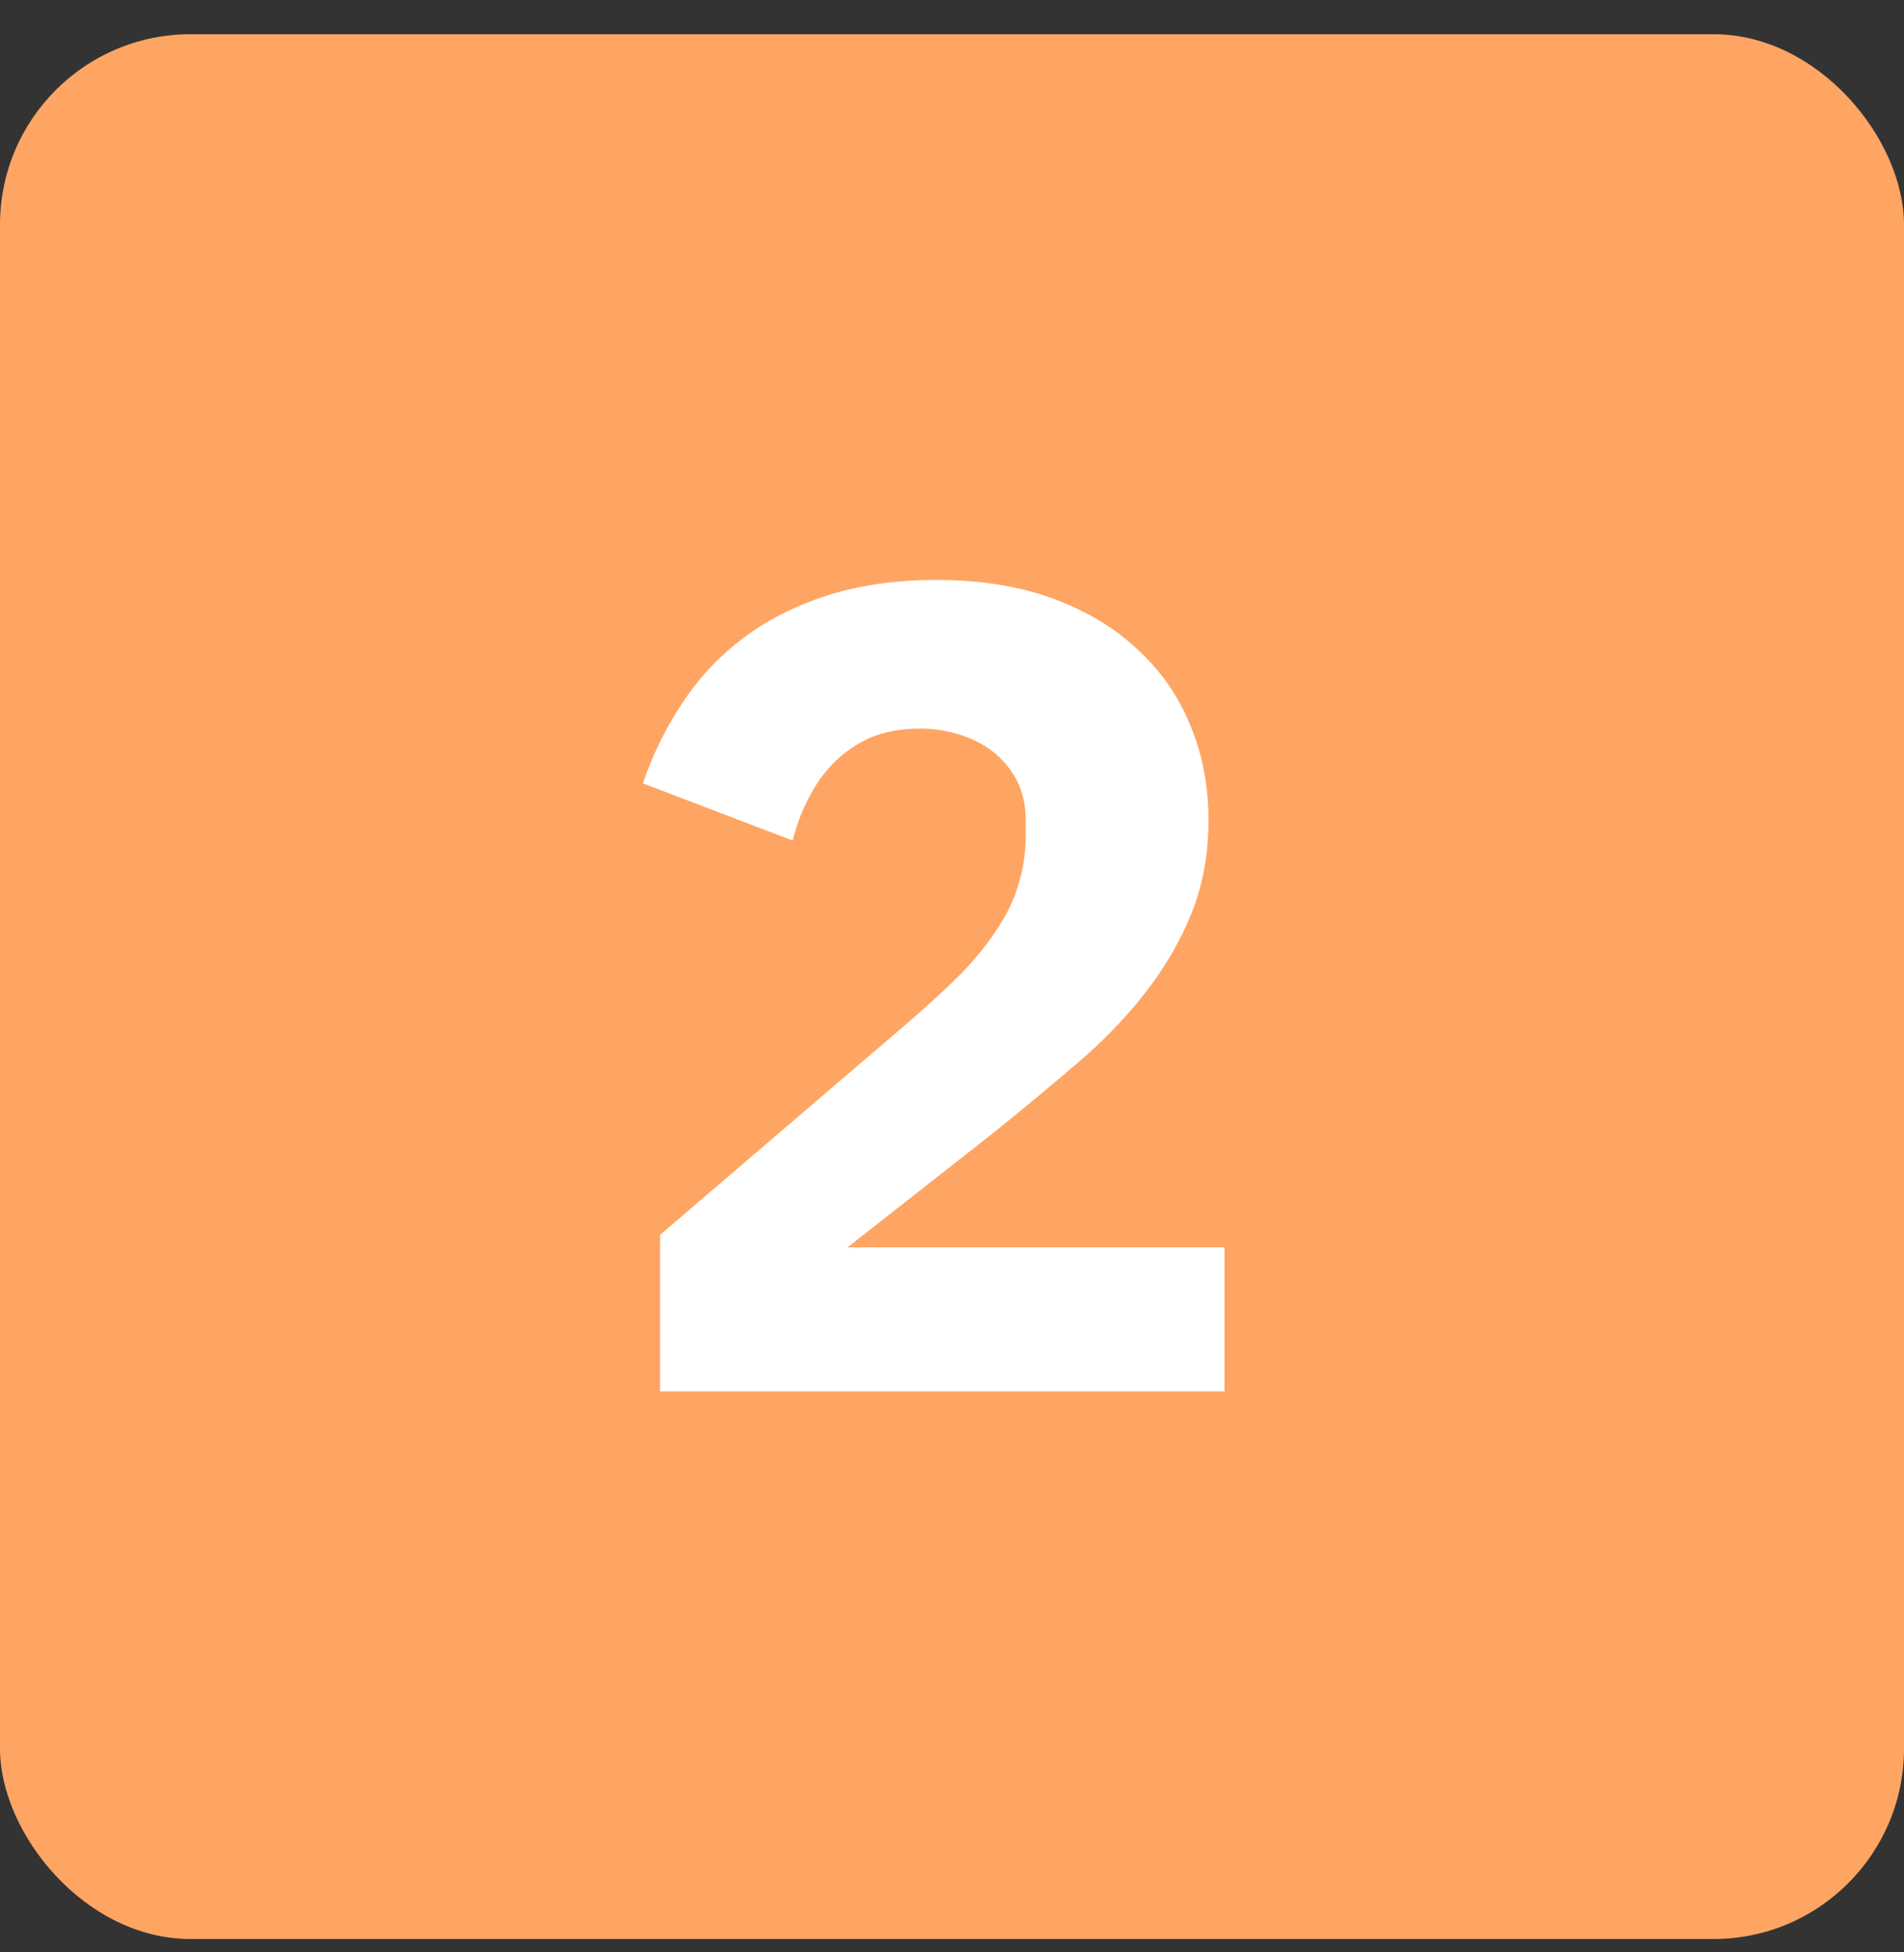 <svg width="40" height="41" viewBox="0 0 40 41" fill="none" xmlns="http://www.w3.org/2000/svg">
<rect x="0" y="0" width="40" height="41" fill="#333333" stroke="none"/>
<rect y="0.719" width="40" height="40" rx="4" fill="#FFA563"/>
<path d="M25.724 29.219H13.868V25.931L19.028 21.515C19.492 21.115 19.884 20.755 20.204 20.435C20.524 20.099 20.78 19.779 20.972 19.475C21.18 19.155 21.324 18.843 21.404 18.539C21.5 18.235 21.548 17.907 21.548 17.555V17.219C21.548 16.899 21.484 16.619 21.356 16.379C21.228 16.139 21.06 15.939 20.852 15.779C20.644 15.619 20.404 15.499 20.132 15.419C19.876 15.339 19.612 15.299 19.34 15.299C18.94 15.299 18.588 15.363 18.284 15.491C17.996 15.619 17.74 15.795 17.516 16.019C17.308 16.227 17.132 16.475 16.988 16.763C16.844 17.035 16.732 17.331 16.652 17.651L13.508 16.451C13.7 15.875 13.964 15.331 14.3 14.819C14.636 14.291 15.052 13.835 15.548 13.451C16.06 13.051 16.66 12.739 17.348 12.515C18.036 12.291 18.812 12.179 19.676 12.179C20.588 12.179 21.396 12.307 22.1 12.563C22.804 12.819 23.396 13.171 23.876 13.619C24.372 14.067 24.748 14.603 25.004 15.227C25.26 15.835 25.388 16.499 25.388 17.219C25.388 17.939 25.268 18.595 25.028 19.187C24.788 19.779 24.46 20.339 24.044 20.867C23.644 21.379 23.172 21.867 22.628 22.331C22.084 22.795 21.516 23.267 20.924 23.747L17.804 26.195H25.724V29.219Z" fill="white"/>
</svg>
